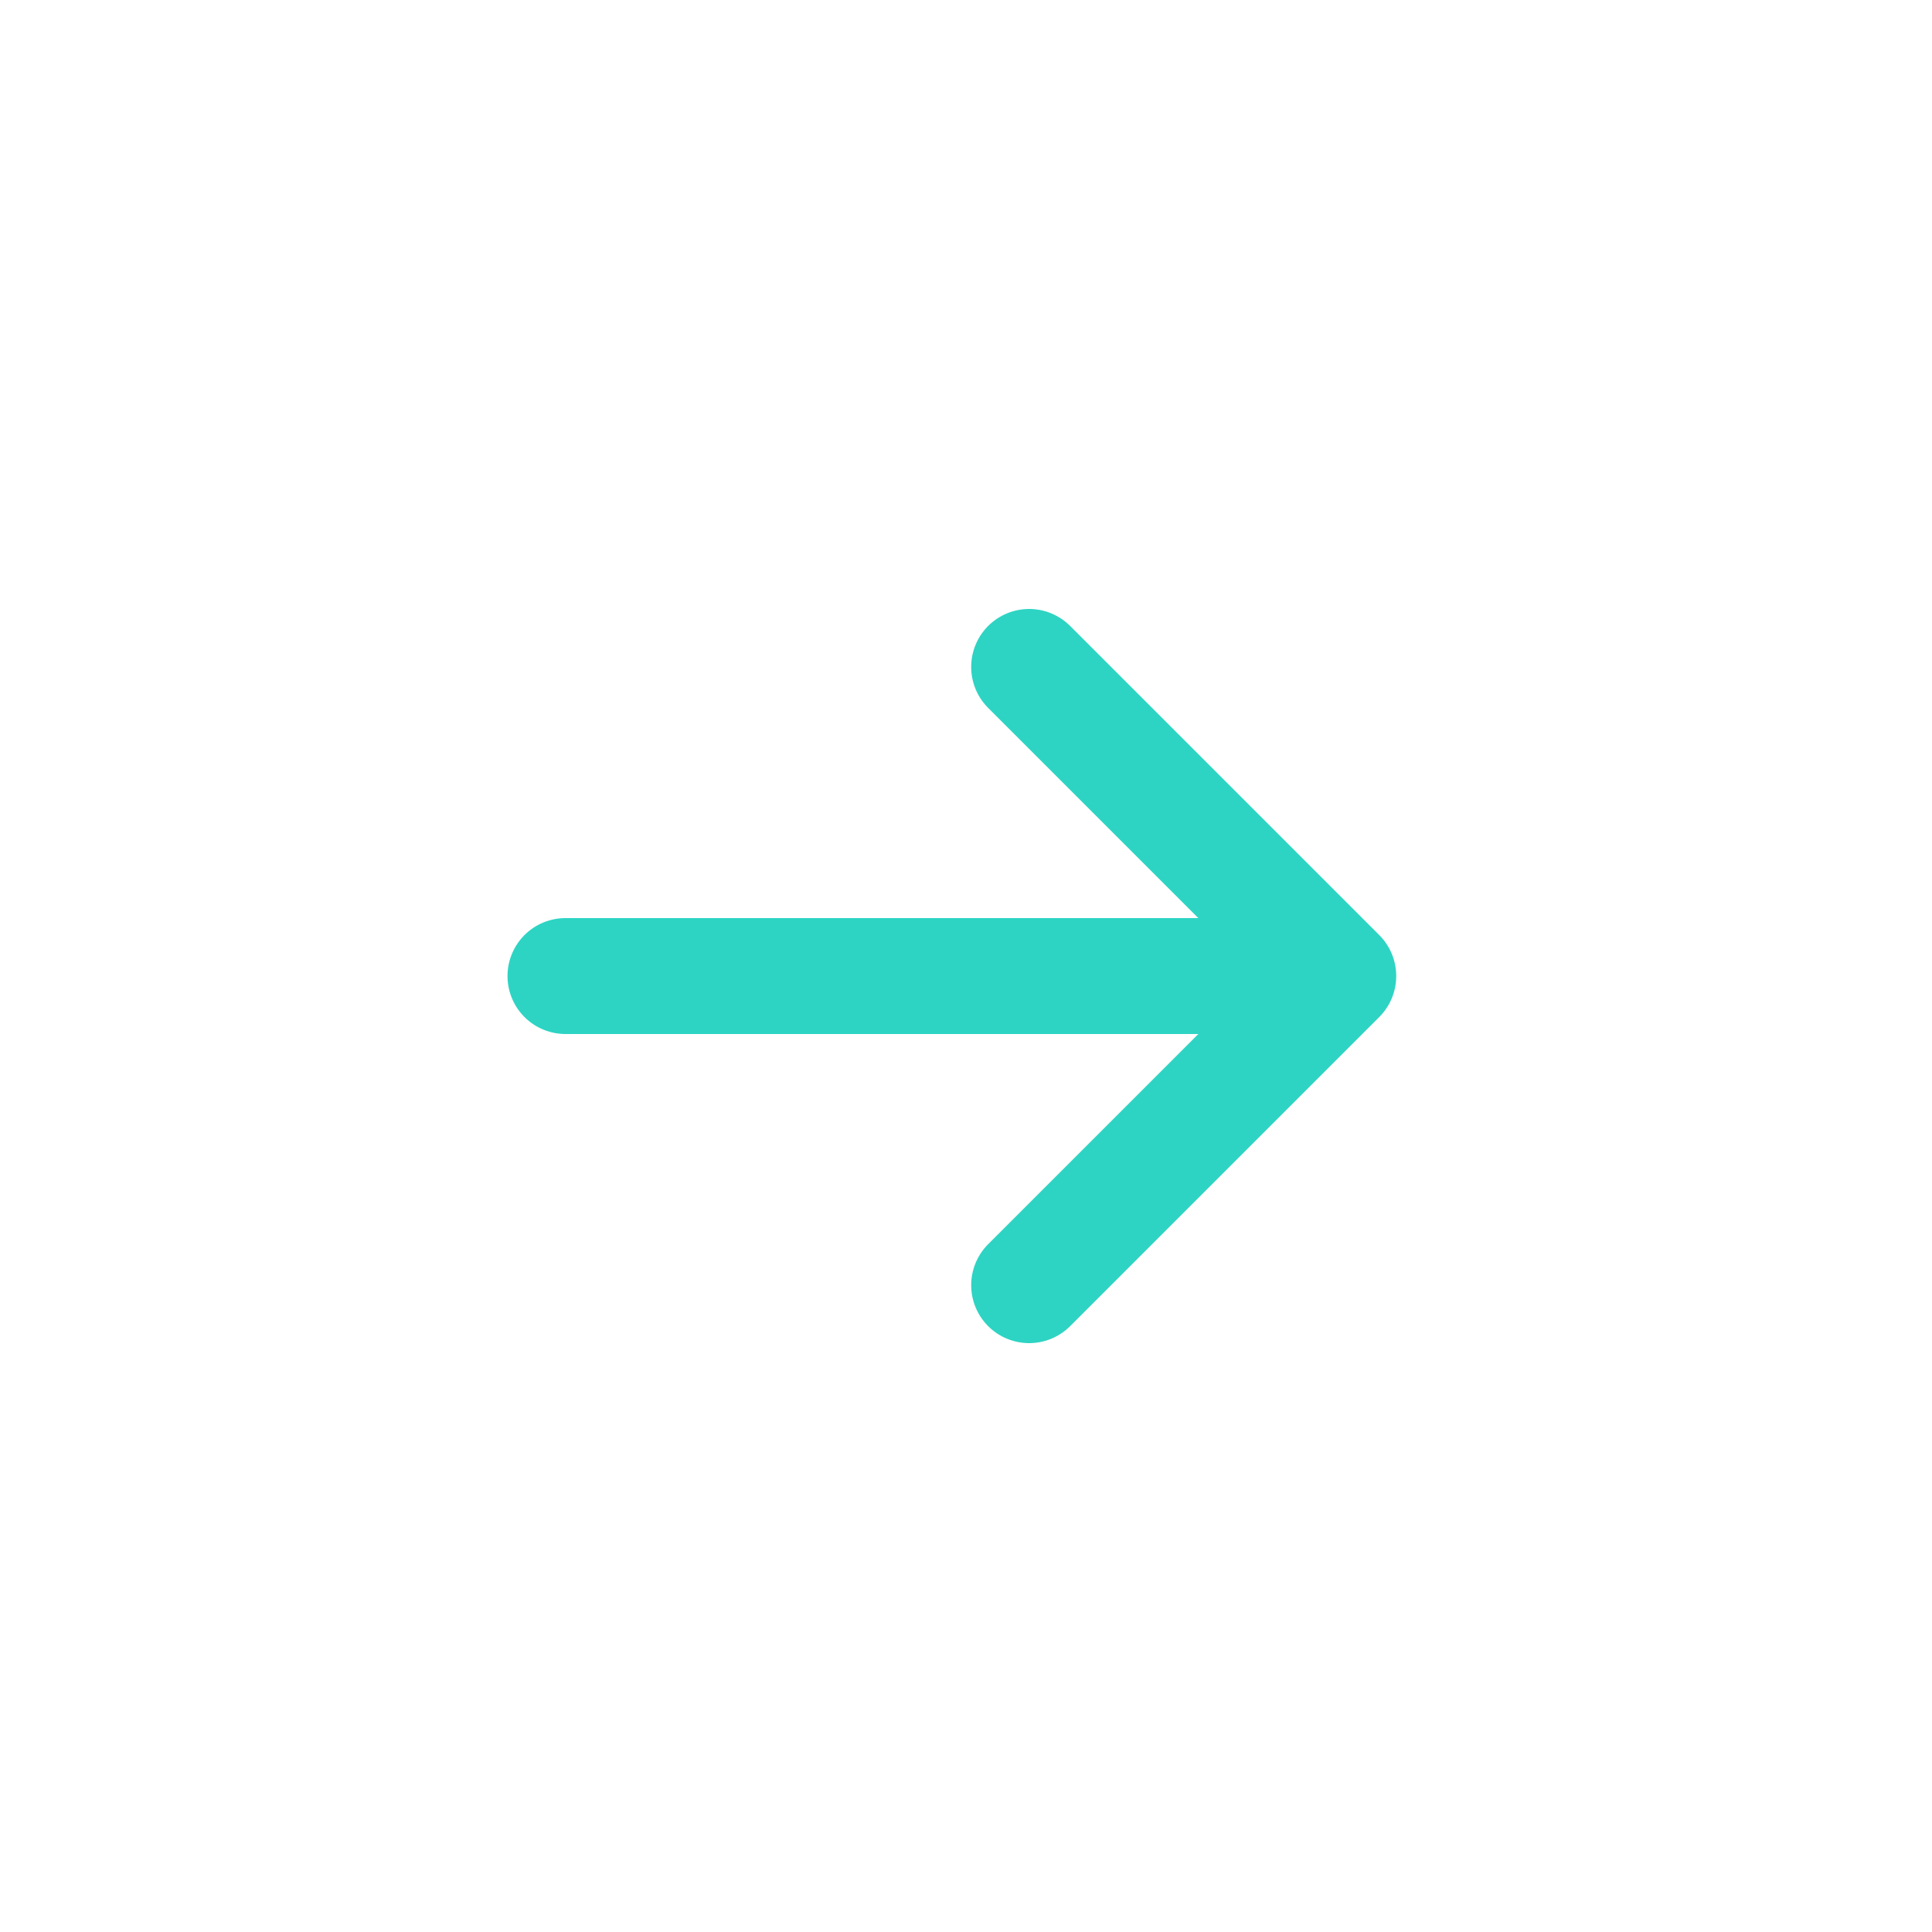 <svg width="25" height="25" viewBox="0 0 25 25" fill="none" xmlns="http://www.w3.org/2000/svg">
<path d="M17.317 12.63L7.317 12.63M17.317 12.63L13.317 16.63M17.317 12.63L13.317 8.63" stroke="#2DD4C3" stroke-width="1.5" stroke-linecap="round" stroke-linejoin="round"/>
</svg>
